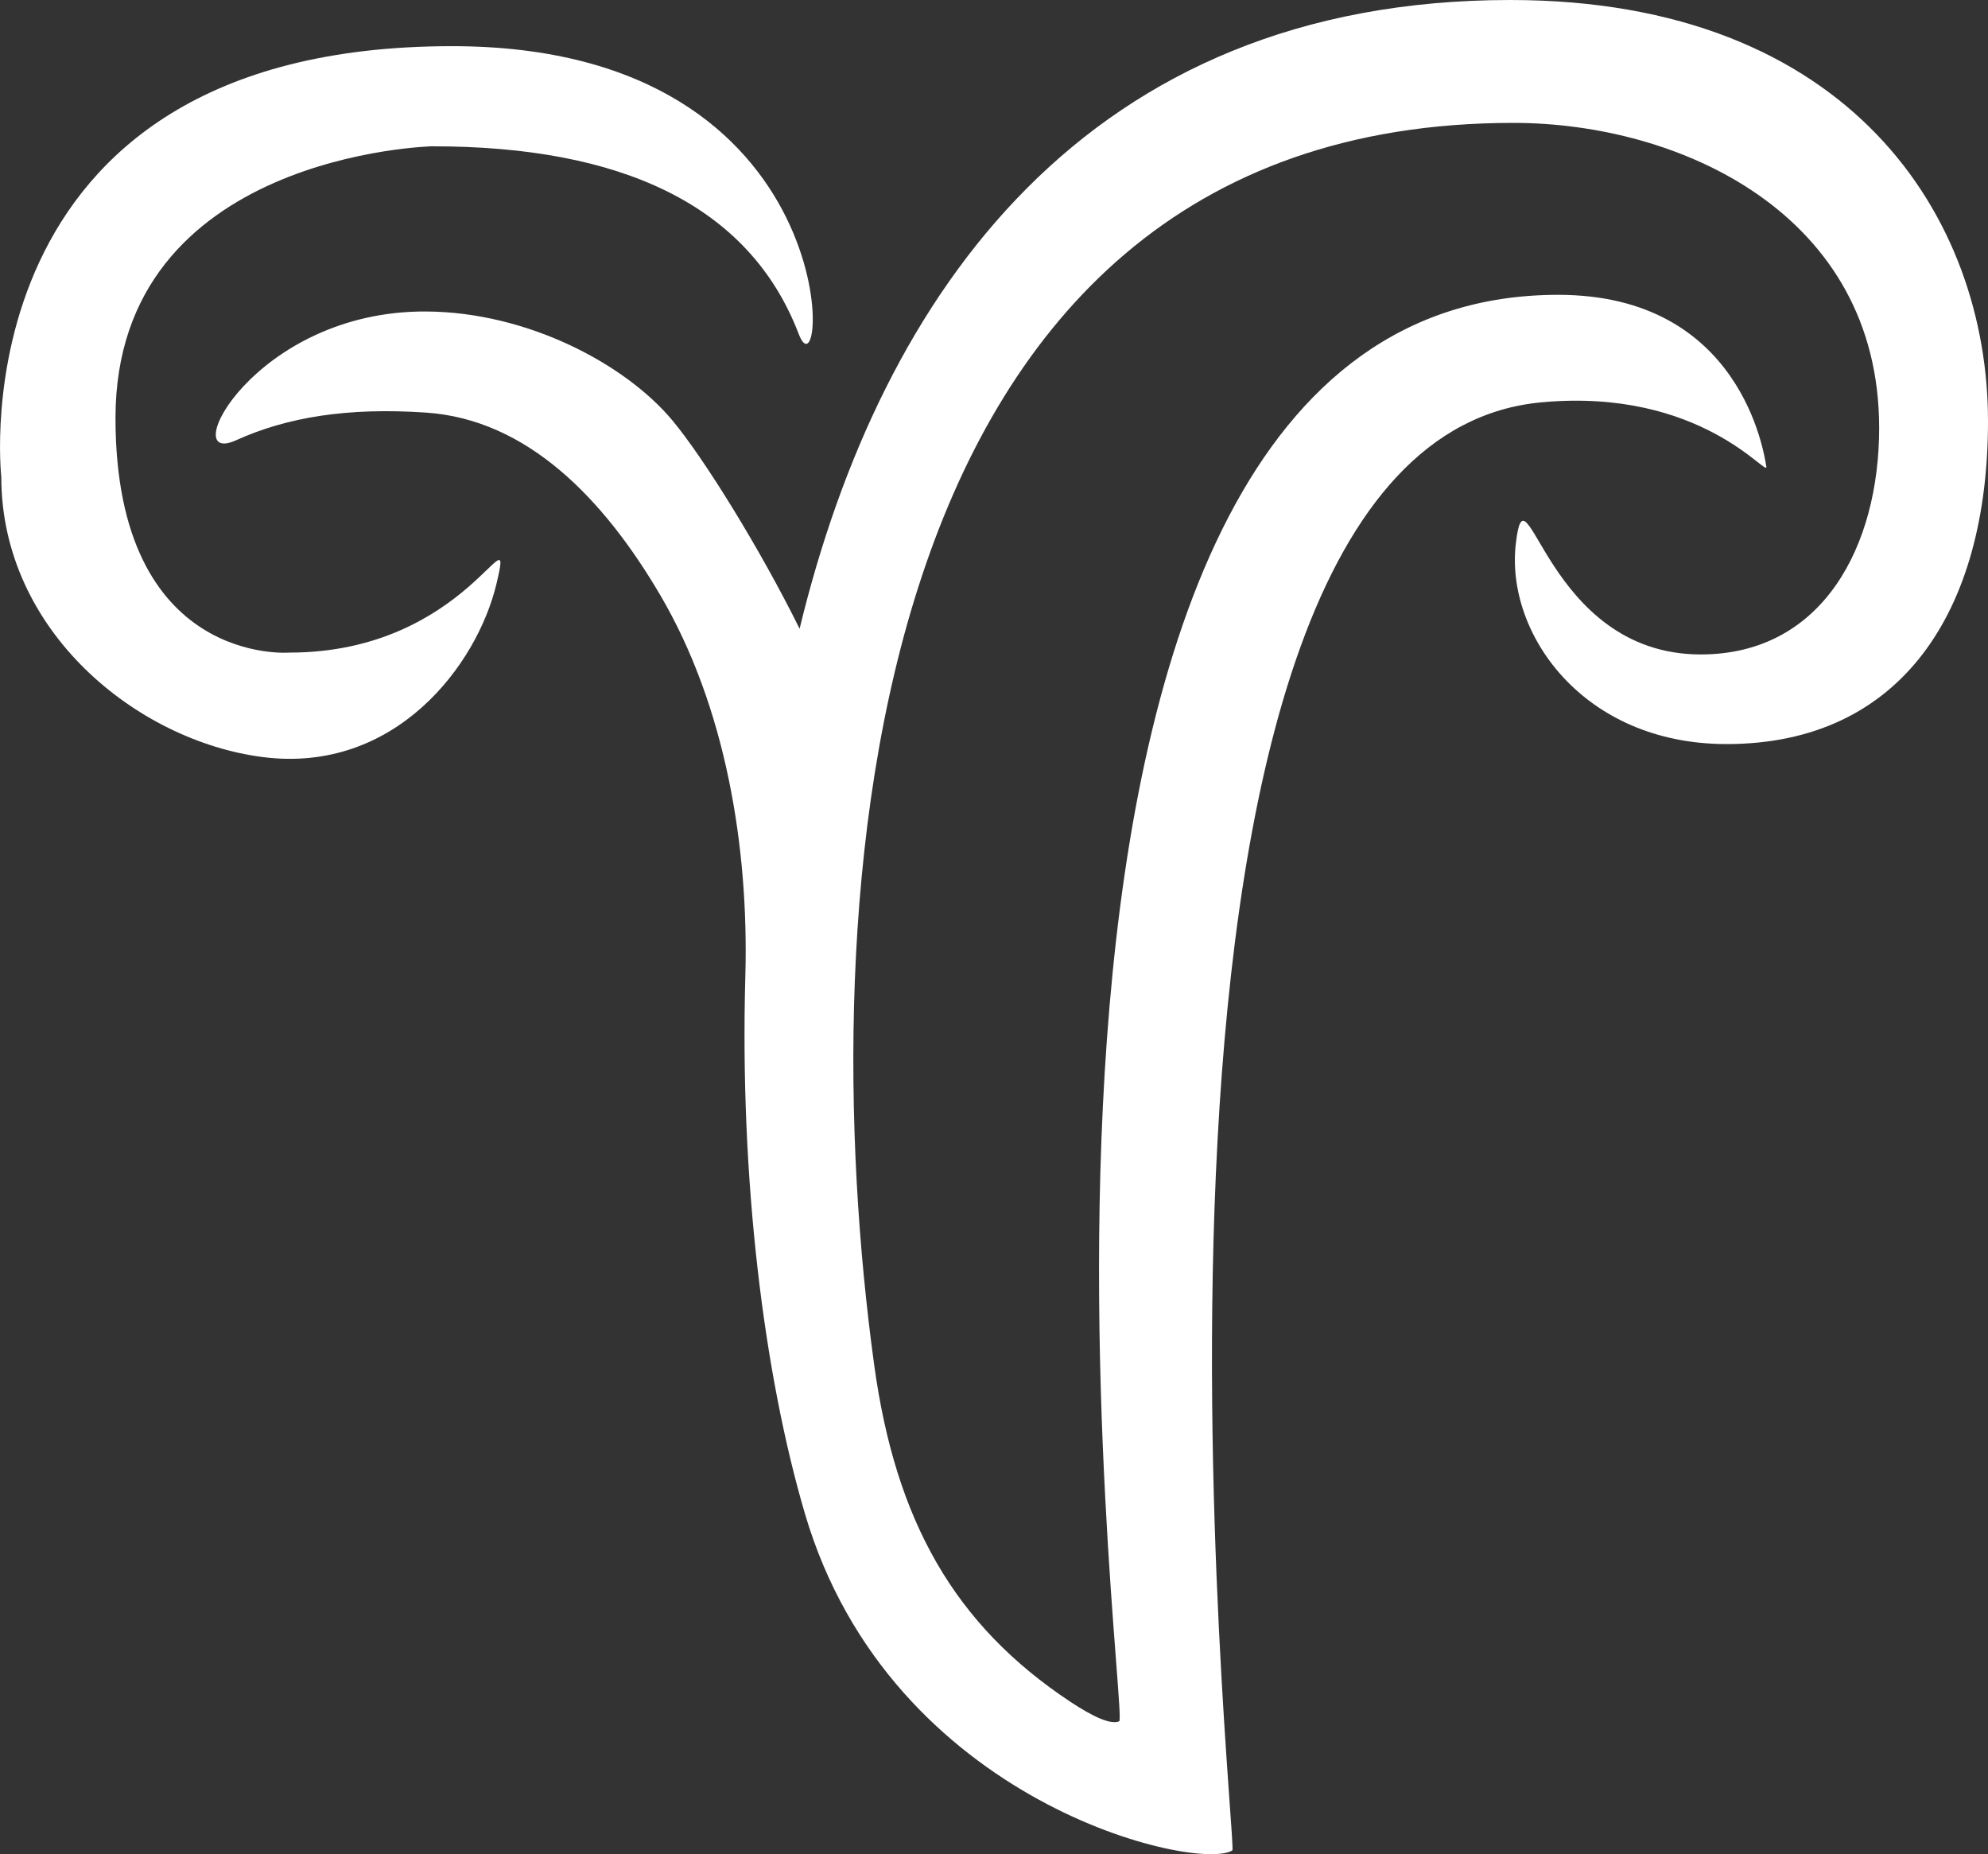 <?xml version="1.0" encoding="UTF-8"?>
<svg id="a" data-name="Layer 1" xmlns="http://www.w3.org/2000/svg" viewBox="0 0 323.46 301.62">
  <rect x="0" y="0" width="323.46" height="301.62" fill="#333333" stroke="none"/>
  <defs>
    <style>
      .b {
        fill: #fff;
      }
    </style>
  </defs>
  <path class="b" d="M70.45,23.8c30.32,0,51.42,9.37,59.51,30.54,4.56,11.93,8.83-46.83-56.41-46.83C-7.64,7.51,.21,77.58,.21,77.58c0,25.08,22.07,42.94,42.51,45.57,21.59,2.78,34.91-15,38.05-28.15s-4.59,11.16-33.68,11.16c0,0-28.3,2.29-28.3-38.16,0-43.08,51.66-44.21,51.66-44.21Z"/>
  <path class="b" d="M245.73,0c-68.75,0-102.37,47.5-115.63,102.28-6.38-12.91-15.56-27.75-20.72-33.92-7.67-9.17-23.57-17.6-40.04-17.69-27.98-.15-40.76,25.39-30.96,20.96,8.35-3.78,18.19-5.38,30.96-4.51,16.45,1.12,28.88,14,38.1,29.71,10.63,18.11,14.42,40.99,13.83,61.99-.92,32.97,3,64.68,9.7,87.42,13.93,47.34,64.15,58.34,69.54,54.76,1.02-.67-24.21-228.62,50.27-235.55,26.08-2.43,36.95,12.47,36.61,10.45s-4.04-27.94-33.86-27.94c-101.34,0-69.52,231.21-71.43,232.05-1.35,.6-4.28-.75-7.95-3.18-18.85-12.49-28.43-29.38-31.92-54.83-10.06-73.29-3.72-202.01,104.01-202.01,26.97,0,59.51,14.72,59.51,49.63,0,19.15-9.15,36.84-29.03,36.84-25.37,0-28.4-32.55-30.09-17.99-1.69,14.56,10.93,32.57,34.29,32.57,28.44,0,42.54-21.62,42.54-52.54C323.46,35.52,301.13,0,245.73,0Z"/>
</svg>